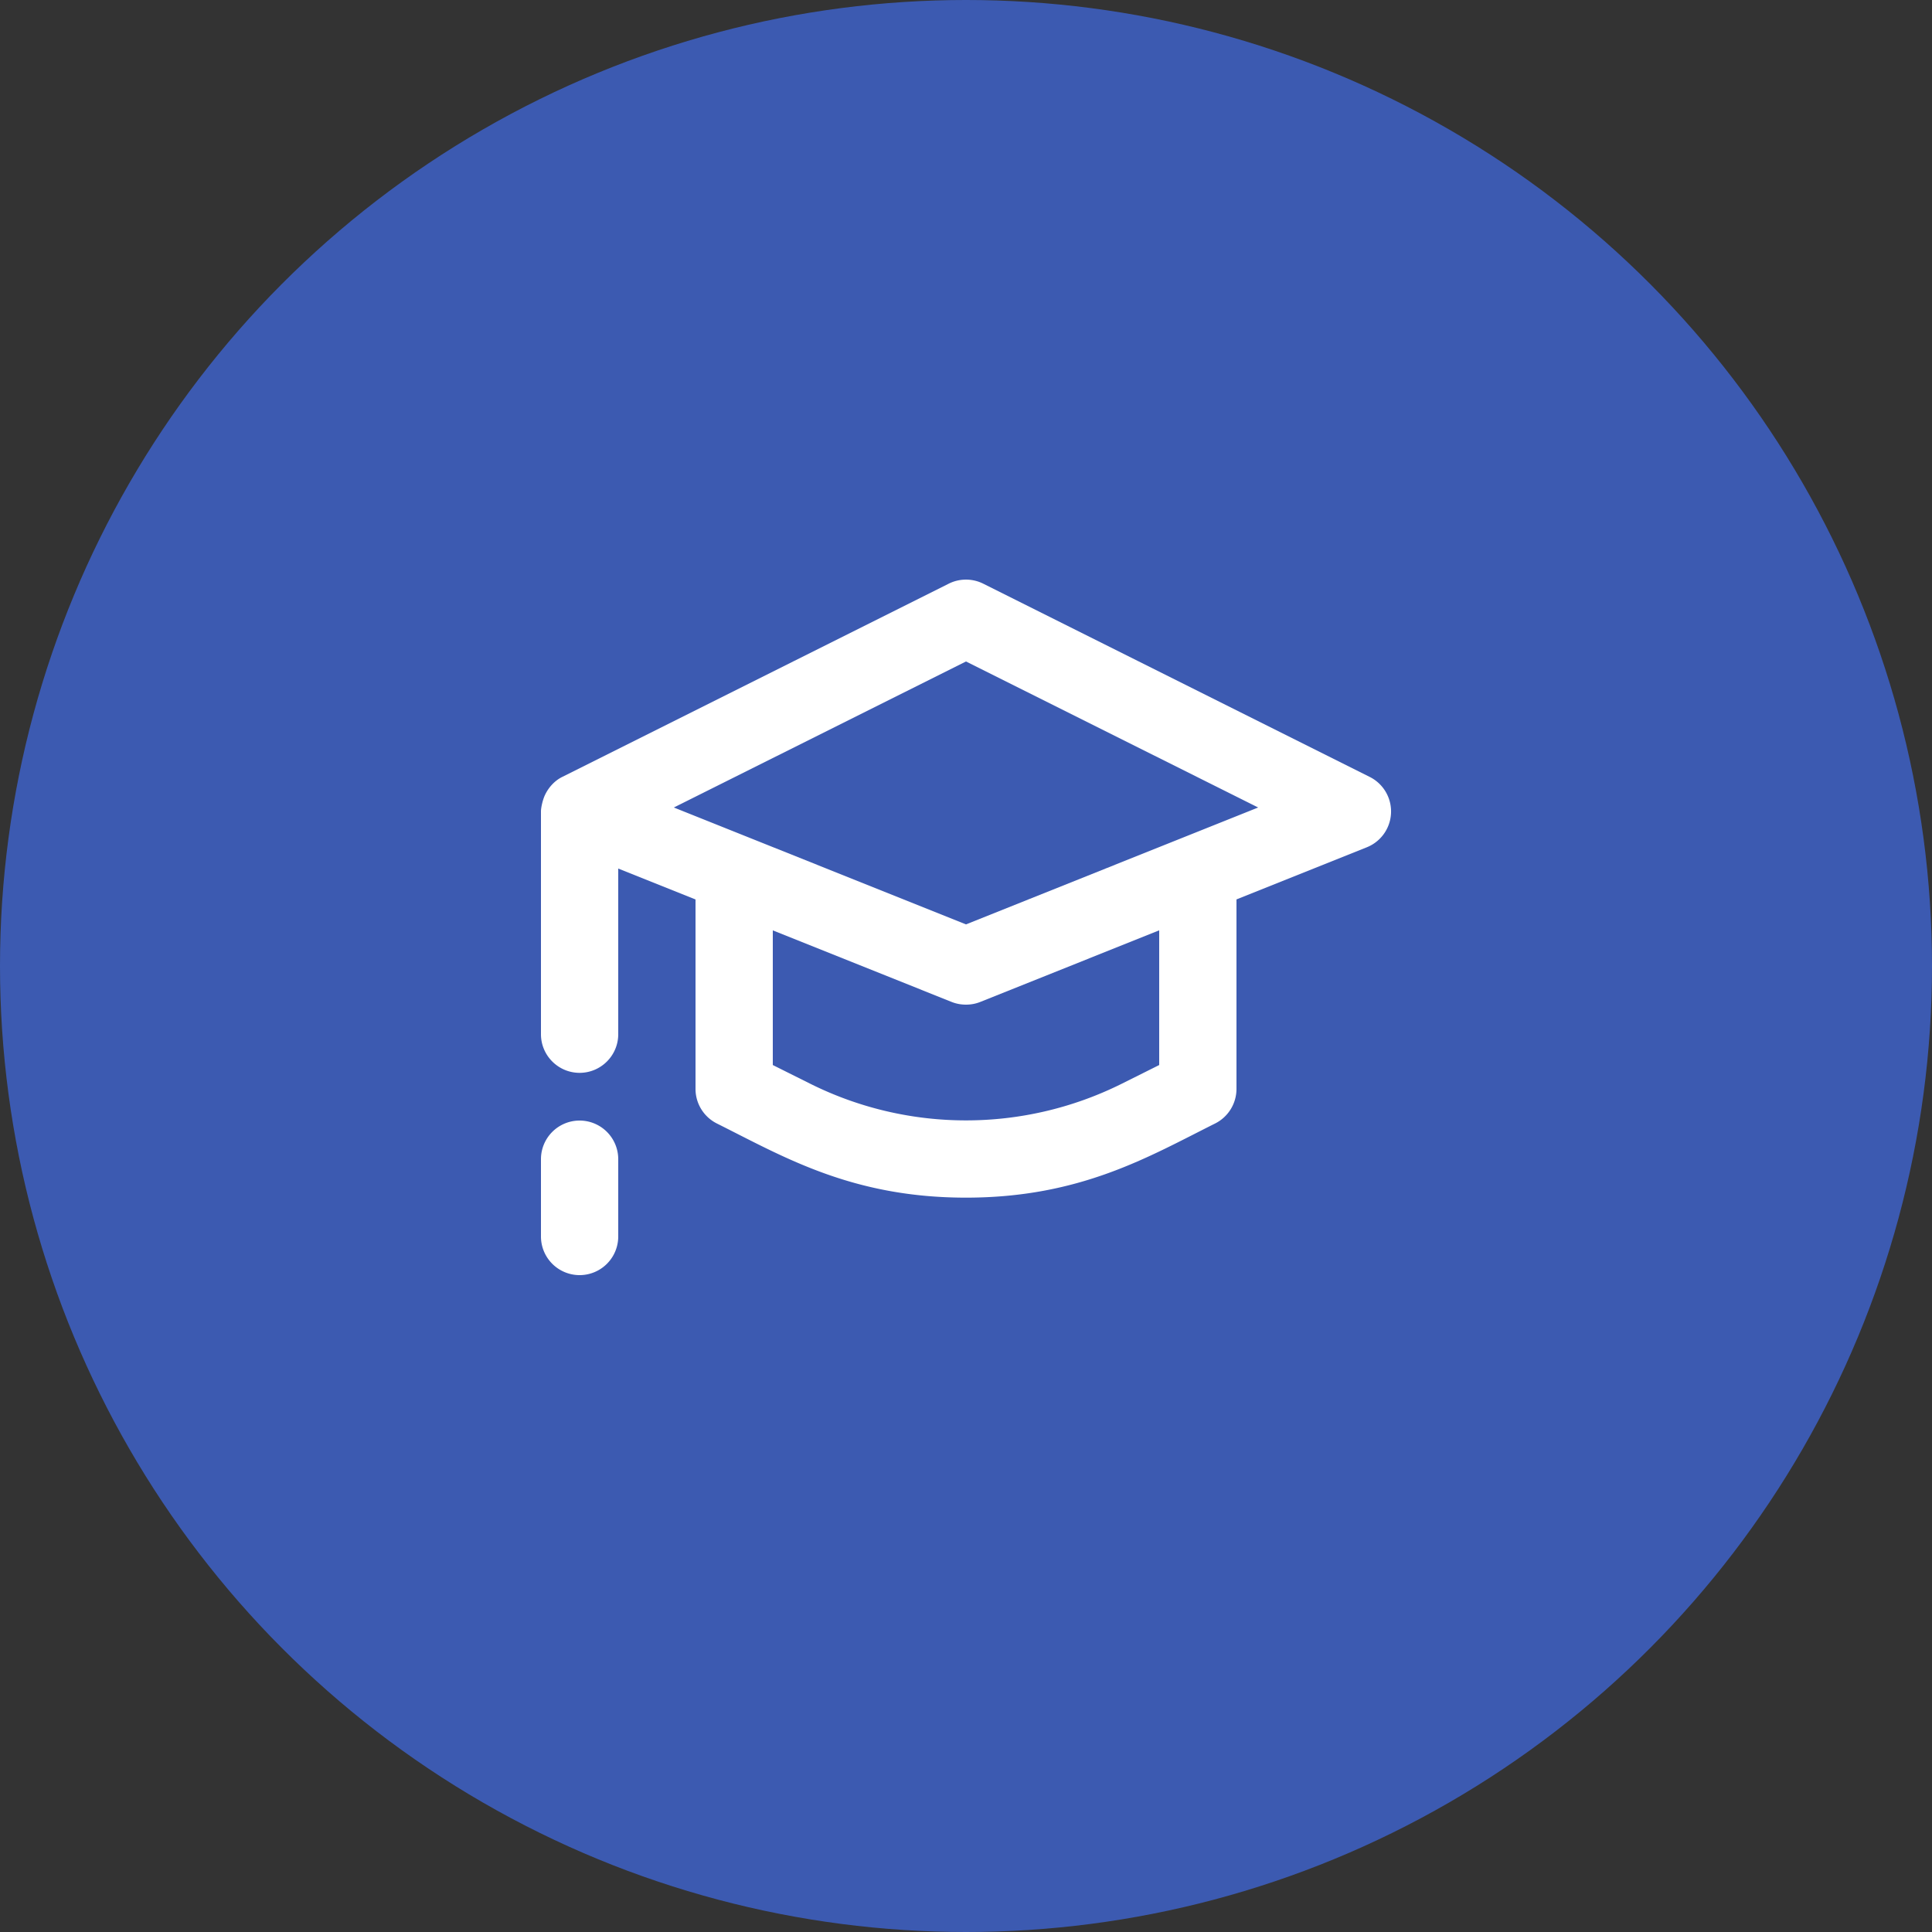<svg width="100" height="100" viewBox="0 0 100 100" xmlns="http://www.w3.org/2000/svg">
  <rect x="0" y="0" width="100" height="100" fill="#333333" stroke="none"/>
  <title>educationed-subs</title>
  <g fill="none" fill-rule="evenodd">
    <circle fill="#3C5AB1" cx="50" cy="50" r="50" />
    <path d="M26 26h48v48H26z" />
    <path
      d="M70.894 40.212l-20-10a2 2 0 0 0-1.79 0l-20 10c-.4.198-.708.546-.89.924-.12.244-.214.66-.214.864v11.53c0 1.102.896 2 2 2s2-.898 2-2v-8.574l4 1.6v9.808c0 .756.428 1.448 1.106 1.788C40.544 59.868 44.078 61.99 50 61.99s9.458-2.122 12.894-3.838A2.004 2.004 0 0 0 64 56.362v-9.808l6.744-2.698a1.998 1.998 0 0 0 .15-3.644zM60 55.126l-1.95.974a18.076 18.076 0 0 1-16.1 0L40 55.126v-6.97l9.256 3.704c.24.096.492.14.744.14s.504-.044.744-.142L60 48.154v6.972zm-10-7.28l-15.122-6.05L50 34.238l15.122 7.558L50 47.846zM30 58a2 2 0 0 0-2 2v4a2 2 0 1 0 4 0v-4a2 2 0 0 0-2-2z"
      fill="#FFF" fill-rule="nonzero" />
  </g>
</svg>
